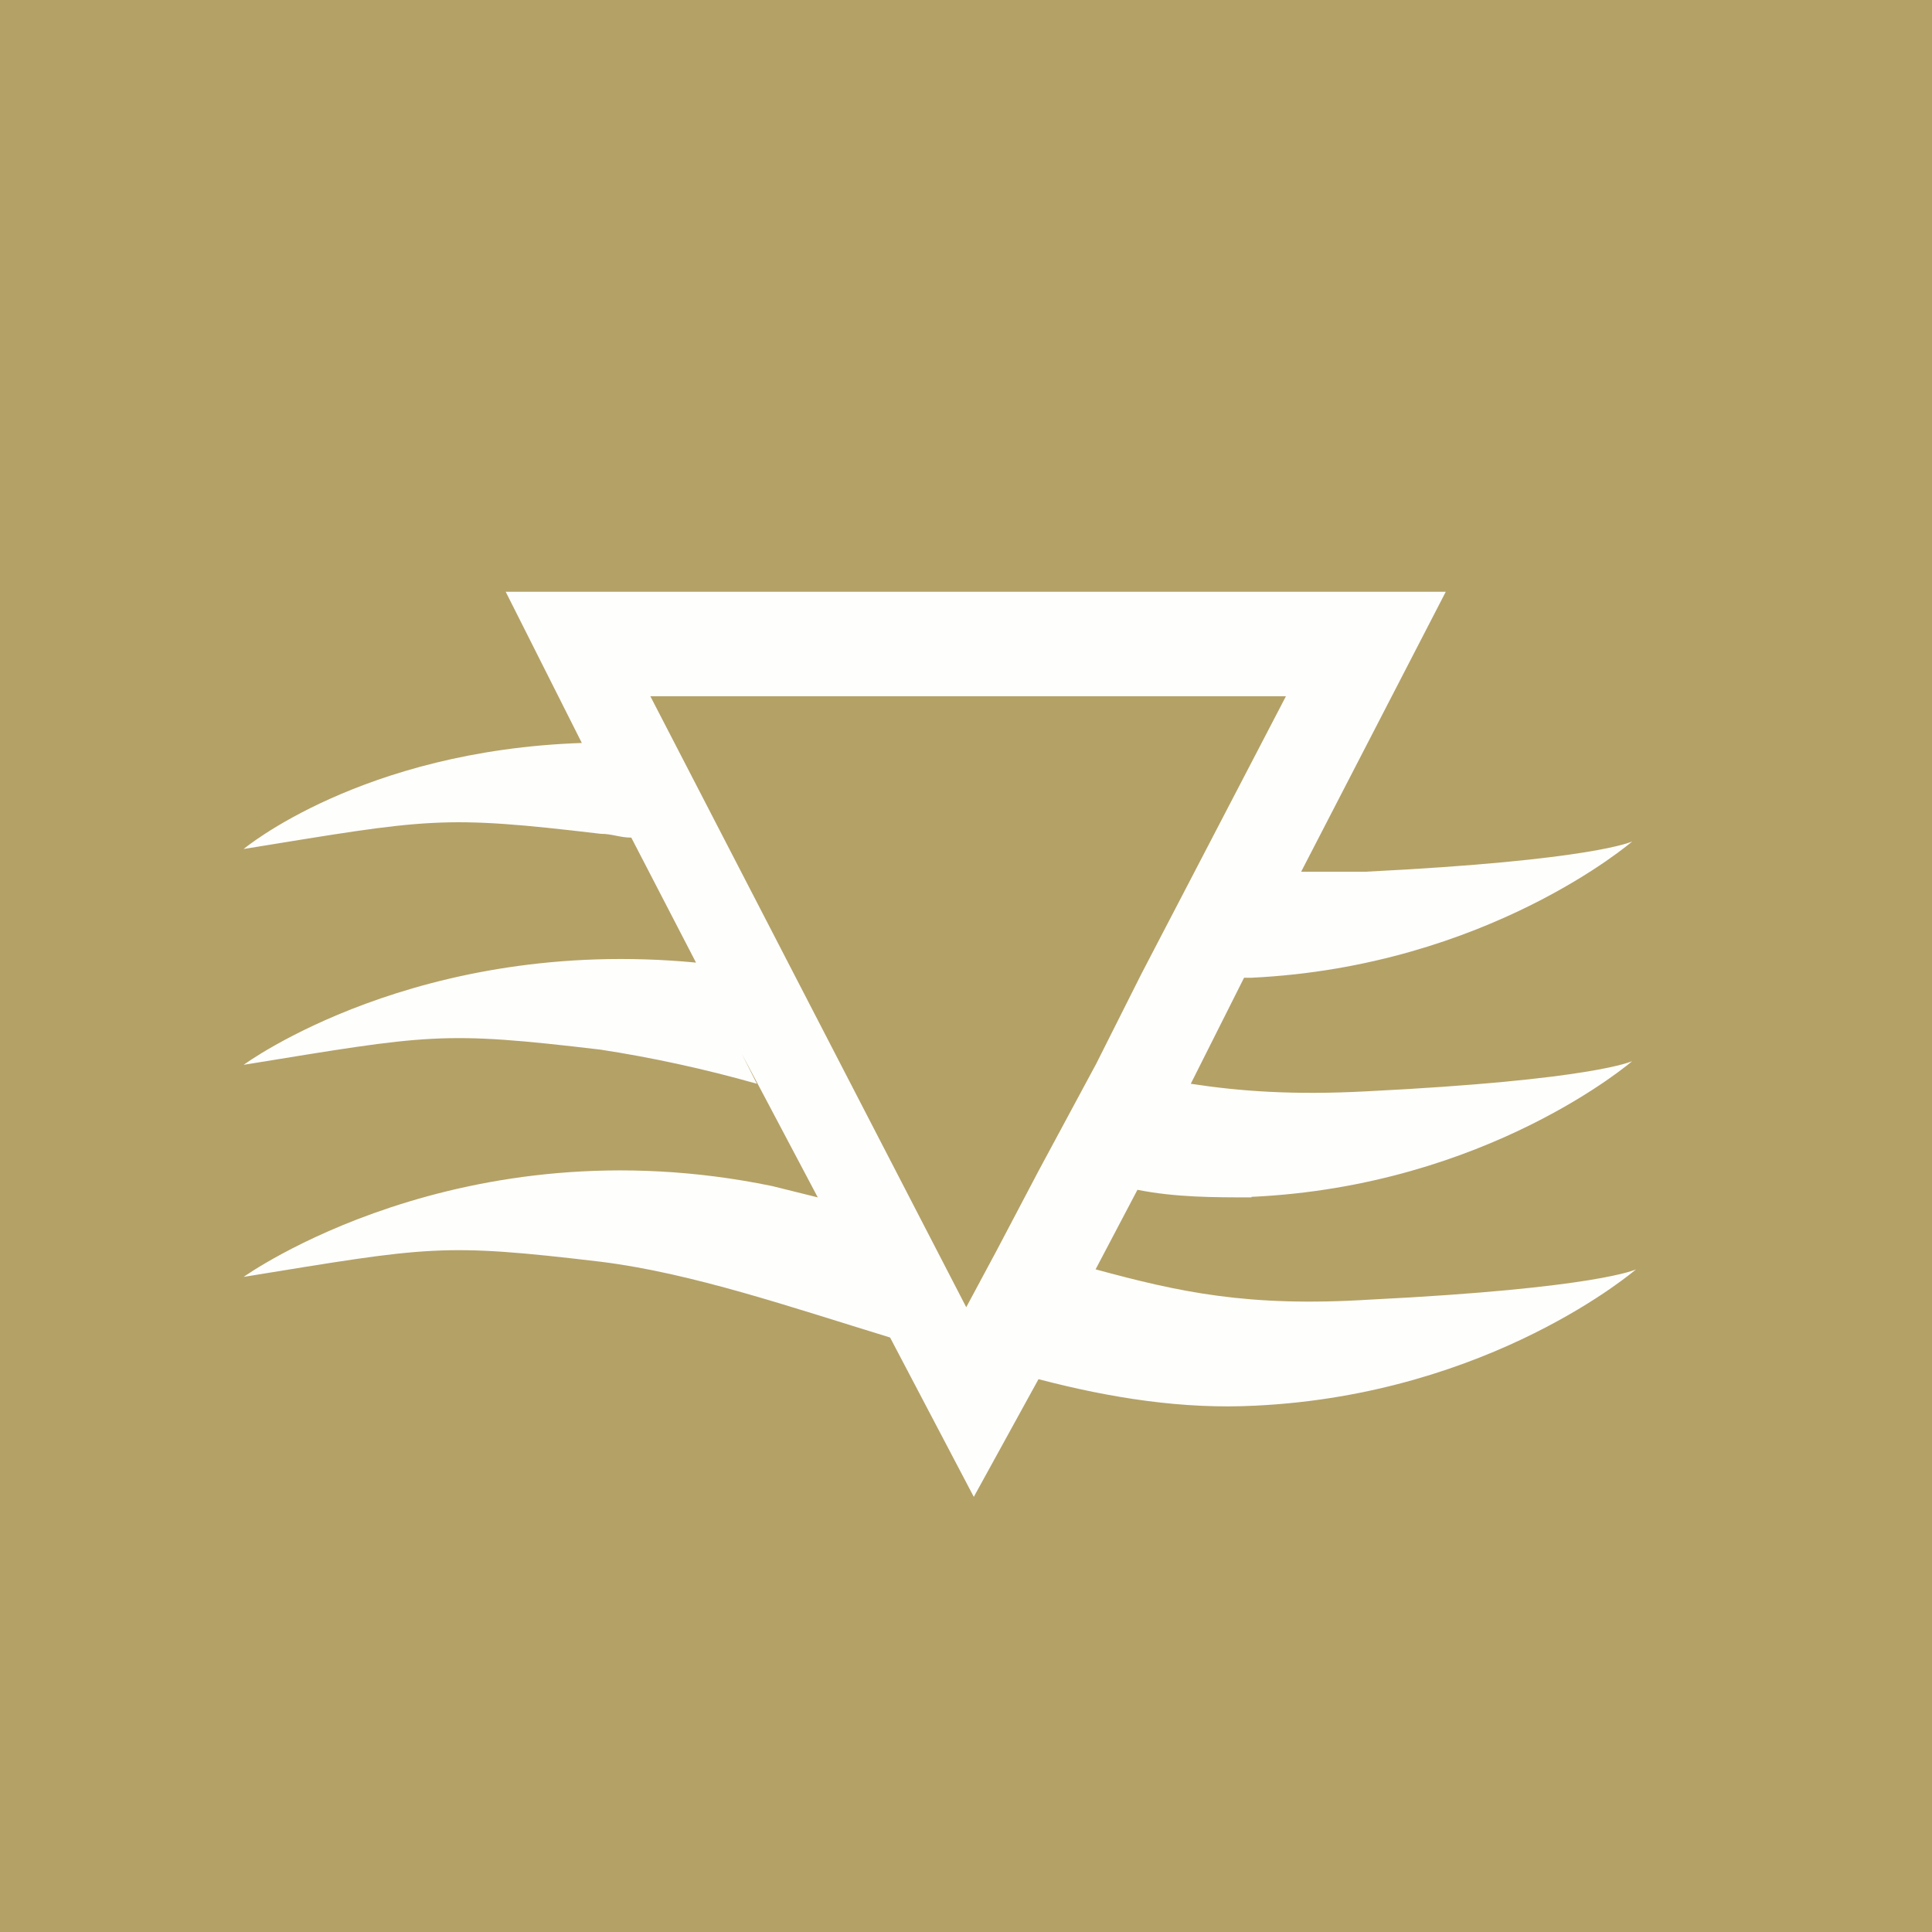 <?xml version="1.0" encoding="UTF-8"?>
<!-- generated by Finnhub -->
<svg viewBox="0 0 55.5 55.5" xmlns="http://www.w3.org/2000/svg">
<rect width="56" height="56" fill="rgb(180, 161, 102)"/>
<path d="M 35.947,34.382 C 42.736,34.071 46.89,30.481 46.89,30.481 S 45.797,31.025 39.237,31.351 C 37.159,31.46 35.629,31.351 34.207,31.133 L 35.738,28.087 H 35.957 C 42.735,27.761 46.89,24.171 46.89,24.171 S 45.796,24.715 39.236,25.041 H 37.378 L 41.532,17 H 14.527 L 16.714,21.343 C 10.373,21.56 6.999,24.389 6.999,24.389 C 12.357,23.518 12.668,23.41 17.26,23.953 C 17.588,23.953 17.807,24.062 18.135,24.062 L 19.994,27.652 C 12.012,26.891 6.999,30.589 6.999,30.589 C 12.356,29.719 12.668,29.61 17.26,30.154 C 18.681,30.372 20.212,30.698 21.742,31.133 L 21.305,30.263 L 23.492,34.397 C 23.054,34.288 22.617,34.179 22.18,34.071 C 13.214,32.221 6.999,36.681 6.999,36.681 C 12.356,35.811 12.668,35.702 17.26,36.246 C 19.884,36.573 22.726,37.552 25.569,38.422 L 27.974,43 L 29.833,39.619 C 31.91,40.163 33.988,40.489 36.065,40.38 C 42.844,40.054 46.998,36.464 46.998,36.464 S 45.905,37.008 39.345,37.334 C 35.846,37.552 33.878,37.117 31.473,36.464 L 32.675,34.179 C 33.769,34.397 34.862,34.397 35.955,34.397 Z M 31.474,30.589 L 29.834,33.636 L 28.632,35.92 L 27.757,37.552 L 18.682,20 H 36.941 L 34.317,25.041 L 32.787,27.979 L 31.475,30.589 Z" fill="rgb(254, 254, 253)"/>
</svg>
